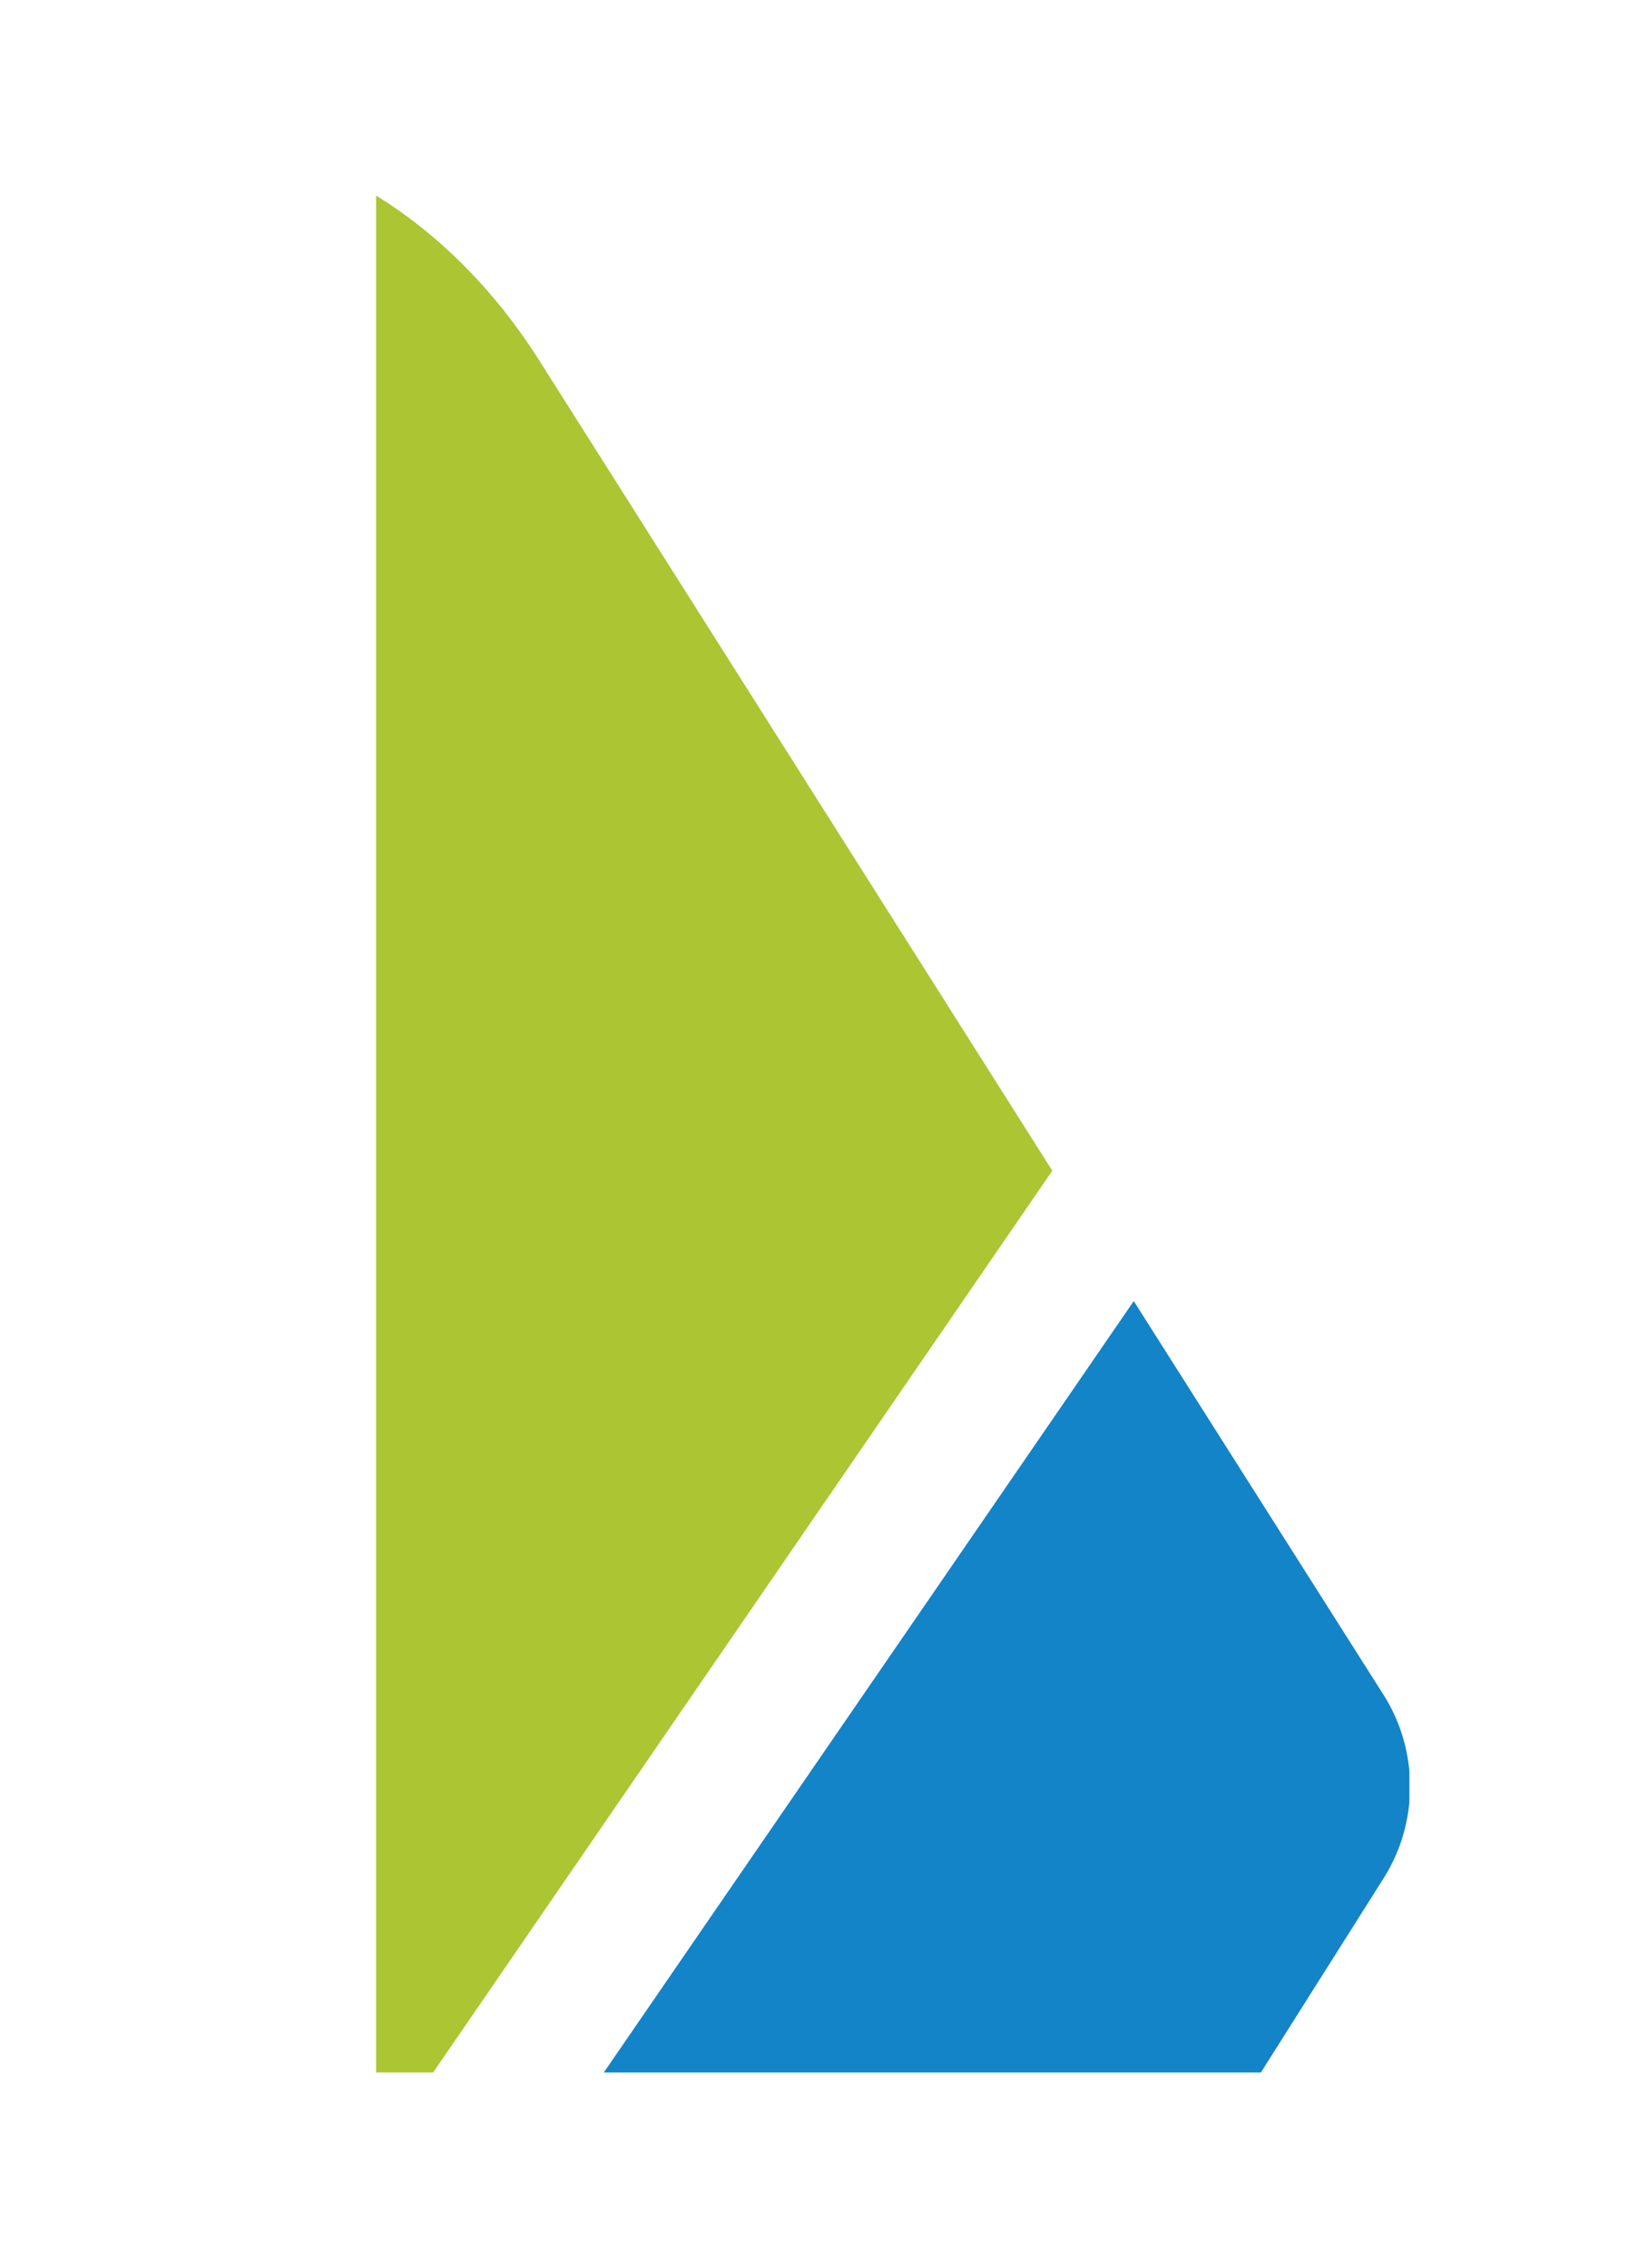 <?xml version="1.0" encoding="utf-8"?>
<!-- Generator: Adobe Illustrator 27.9.0, SVG Export Plug-In . SVG Version: 6.00 Build 0)  -->
<svg version="1.1" id="Laag_1" xmlns="http://www.w3.org/2000/svg" xmlns:xlink="http://www.w3.org/1999/xlink" x="0px" y="0px"
	 viewBox="0 0 119.9 167" style="enable-background:new 0 0 119.9 167;" xml:space="preserve">
<style type="text/css">
	.st0{clip-path:url(#SVGID_00000051351812112409216990000007631501668190686593_);fill:#ACC532;}
	.st1{clip-path:url(#SVGID_00000051351812112409216990000007631501668190686593_);fill:#1384C8;}
</style>
<g>
	<defs>
		<rect id="SVGID_1_" x="27.7" y="14.4" width="76.1" height="138.2"/>
	</defs>
	<clipPath id="SVGID_00000022532612586209640140000008212371082623788458_">
		<use xlink:href="#SVGID_1_"  style="overflow:visible;"/>
	</clipPath>
	<path style="clip-path:url(#SVGID_00000022532612586209640140000008212371082623788458_);fill:#ACC532;" d="M77.5,86.2l-38-60
		c-3.1-4.8-7.1-8.9-11.8-11.8v138.2h4.2L77.5,86.2z"/>
	<path style="clip-path:url(#SVGID_00000022532612586209640140000008212371082623788458_);fill:#1384C8;" d="M101.9,138.3
		c2.6-4.1,2.6-9.4,0-13.5l-18.4-29l-39.1,56.9h48.4L101.9,138.3z"/>
</g>
</svg>
